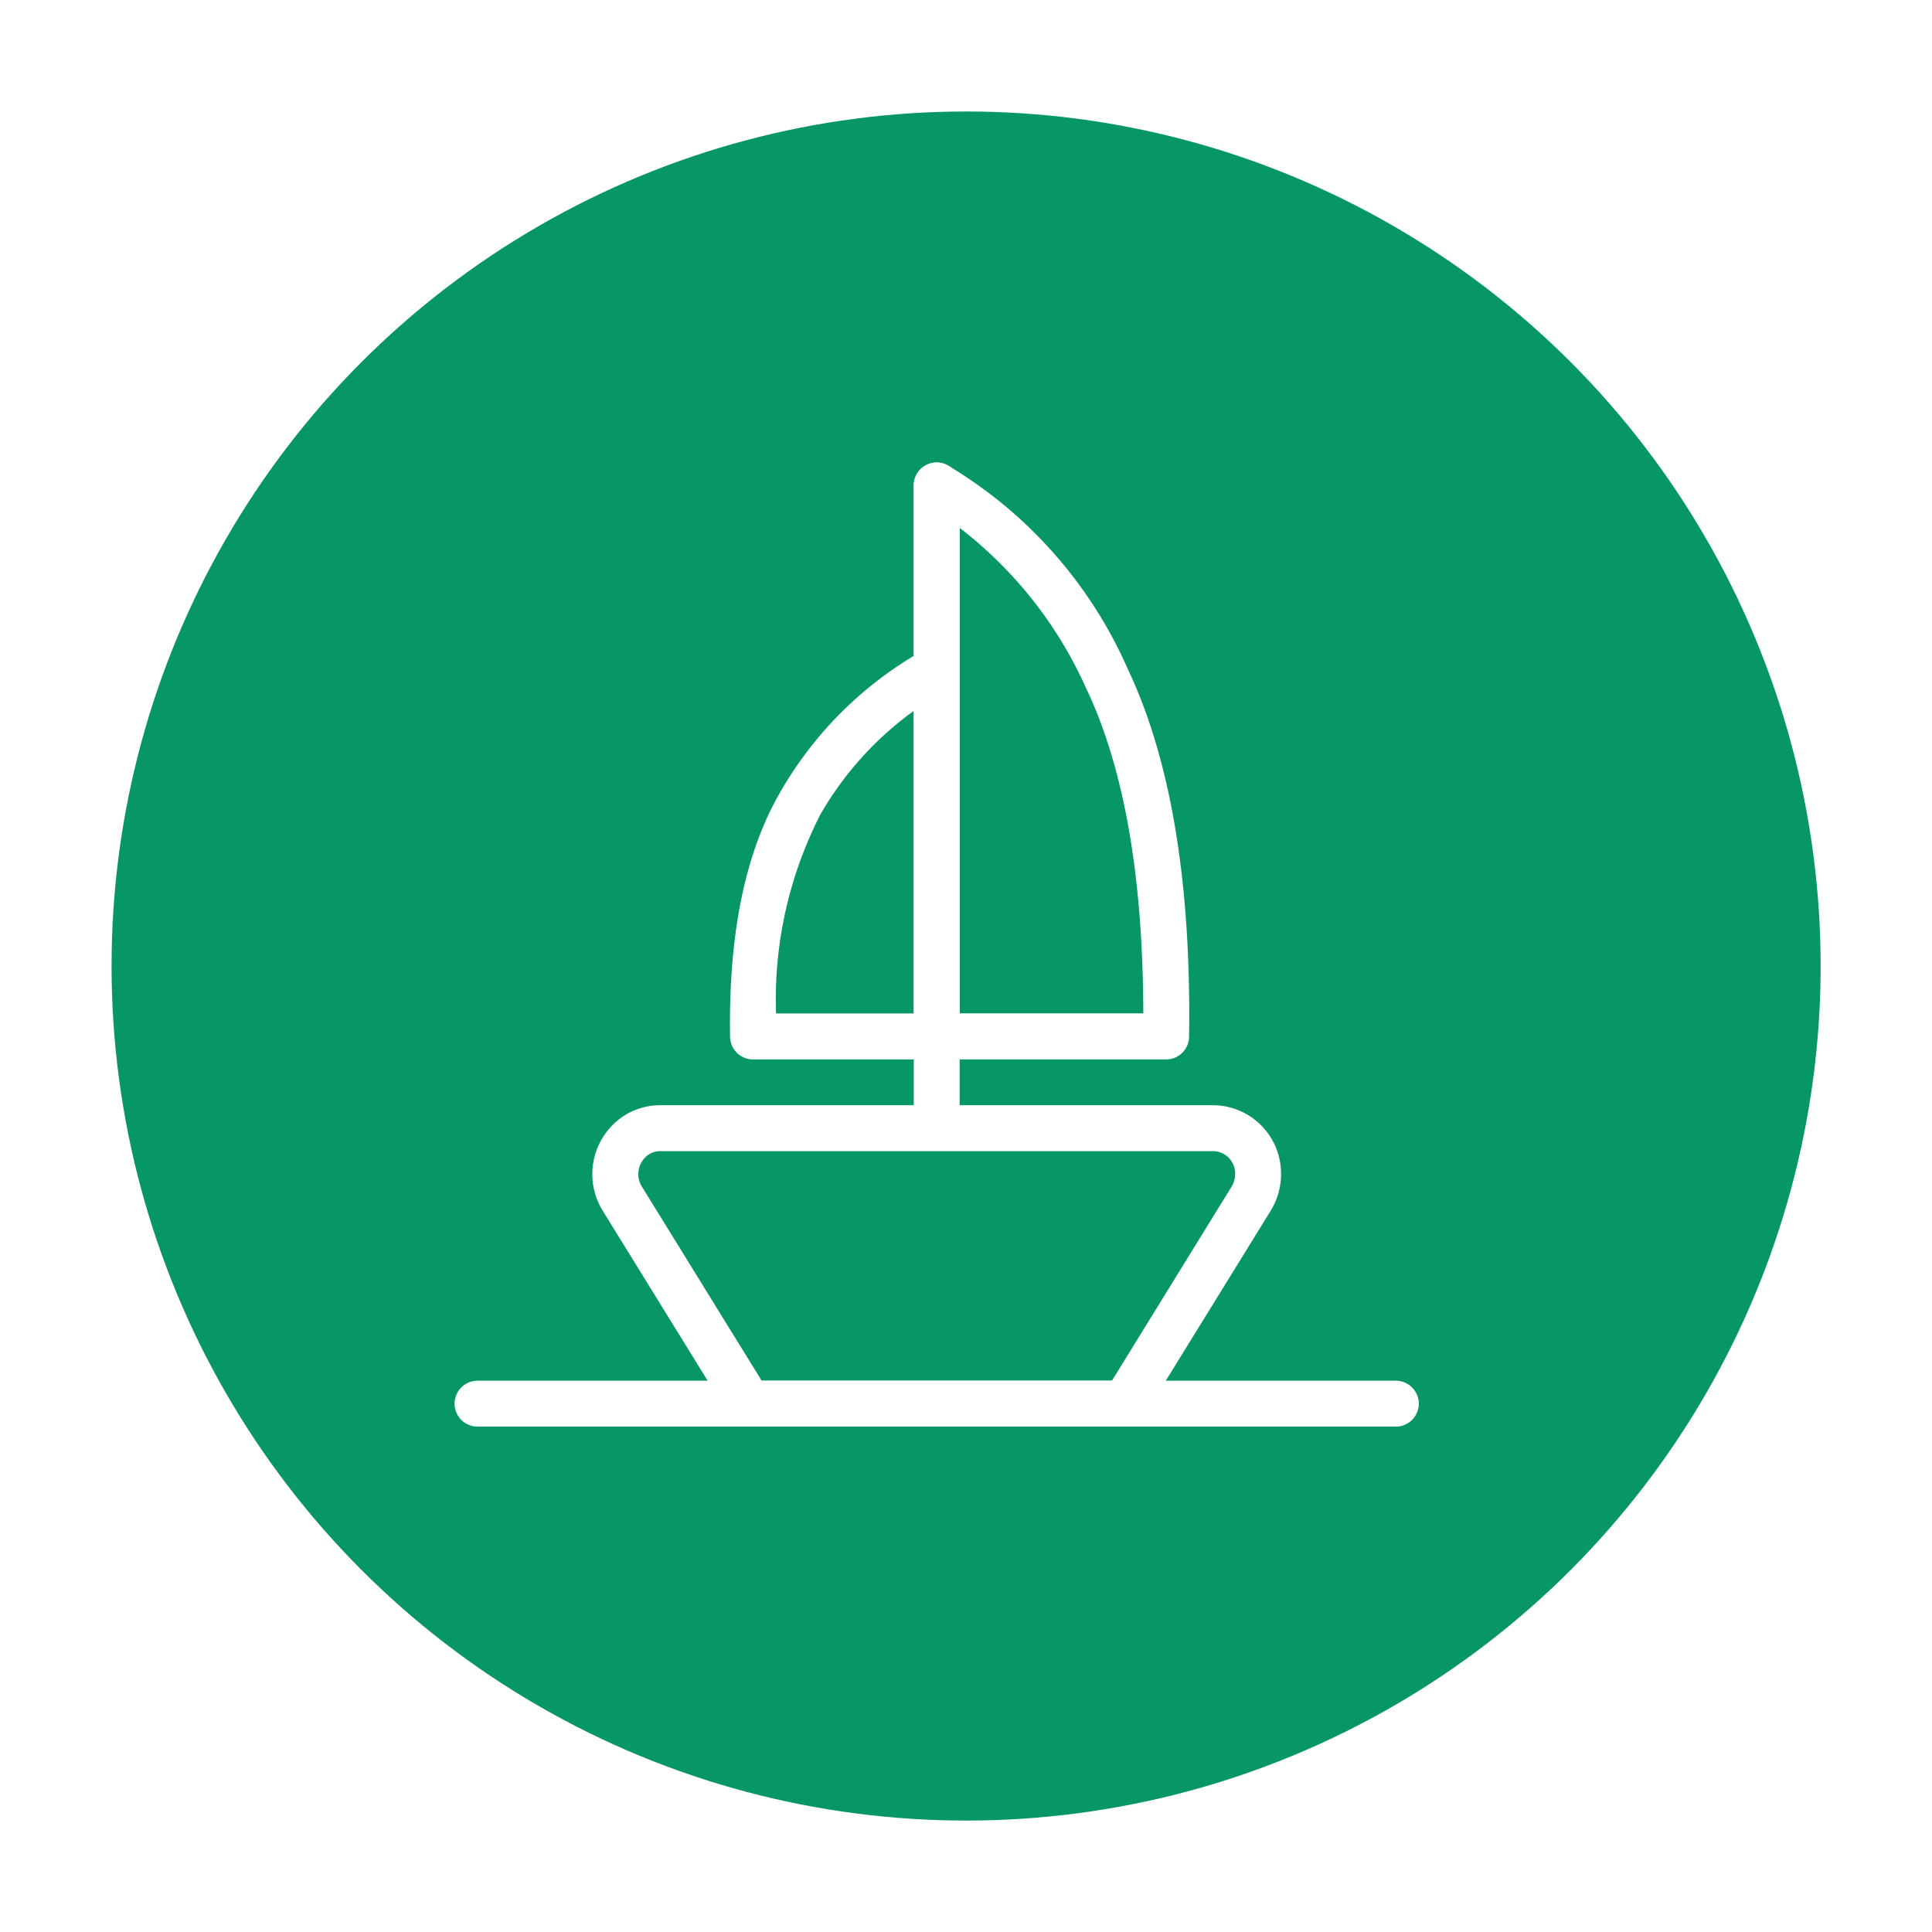 <?xml version="1.0" encoding="UTF-8"?> <svg xmlns="http://www.w3.org/2000/svg" xmlns:xlink="http://www.w3.org/1999/xlink" width="78" height="78" viewBox="0 0 78 78"><defs><filter id="Elipse_35" x="0" y="0" width="78" height="78" filterUnits="userSpaceOnUse"><feOffset dx="1" dy="1"></feOffset><feGaussianBlur stdDeviation="1.5" result="blur"></feGaussianBlur><feFlood flood-opacity="0.161"></feFlood><feComposite operator="in" in2="blur"></feComposite><feComposite in="SourceGraphic"></feComposite></filter></defs><g id="Grupo_320" data-name="Grupo 320" transform="translate(3.524 3.841)"><g transform="matrix(1, 0, 0, 1, -3.52, -3.84)" filter="url(#Elipse_35)"><circle id="Elipse_35-2" data-name="Elipse 35" cx="34.5" cy="34.5" r="34.5" transform="translate(3.5 3.5)" fill="#079666"></circle></g><g id="Traditional-Ship" transform="translate(11.122 11.122)"><path id="Path" d="M0,0H46.341V46.341H0Z" fill="none" fill-rule="evenodd"></path><path id="Path-2" data-name="Path" d="M15.415,9.81V2.928a.927.927,0,0,1,1.388-.8,17.987,17.987,0,0,1,7.248,8.2q2.612,5.508,2.48,14.859a.927.927,0,0,1-.927.915H8.931A.927.927,0,0,1,8,25.187c-.065-4.137.605-7.44,2.039-9.9A15.278,15.278,0,0,1,15.415,9.81Zm0,2.221a13.416,13.416,0,0,0-3.77,4.184,16.4,16.4,0,0,0-1.789,8.03h5.558Zm6.961-.912a16.836,16.836,0,0,0-5.108-6.478v19.6h7.415Q24.667,15.933,22.376,11.119Z" transform="translate(6.829 1.707)" fill="#fff"></path><path id="Path-3" data-name="Path" d="M30.809,31.237a.963.963,0,0,0,.142-.505.9.9,0,0,0-.88-.927H7.734a.846.846,0,0,0-.461.138A.956.956,0,0,0,7,31.237l4.837,7.836h14.14ZM17.976,27.951V2.927a.927.927,0,0,1,1.854,0V27.951H30.072a2.757,2.757,0,0,1,2.733,2.78,2.816,2.816,0,0,1-.418,1.479l-5.108,8.276a.927.927,0,0,1-.789.44H11.316a.927.927,0,0,1-.789-.44L5.419,32.21a2.809,2.809,0,0,1,.843-3.822,2.7,2.7,0,0,1,1.472-.437Z" transform="translate(4.268 1.707)" fill="#fff"></path><path id="Path-4" data-name="Path" d="M40,22H2.927a.927.927,0,0,0,0,1.854H40A.927.927,0,1,0,40,22Z" transform="translate(1.707 18.78)" fill="#fff"></path></g></g></svg> 